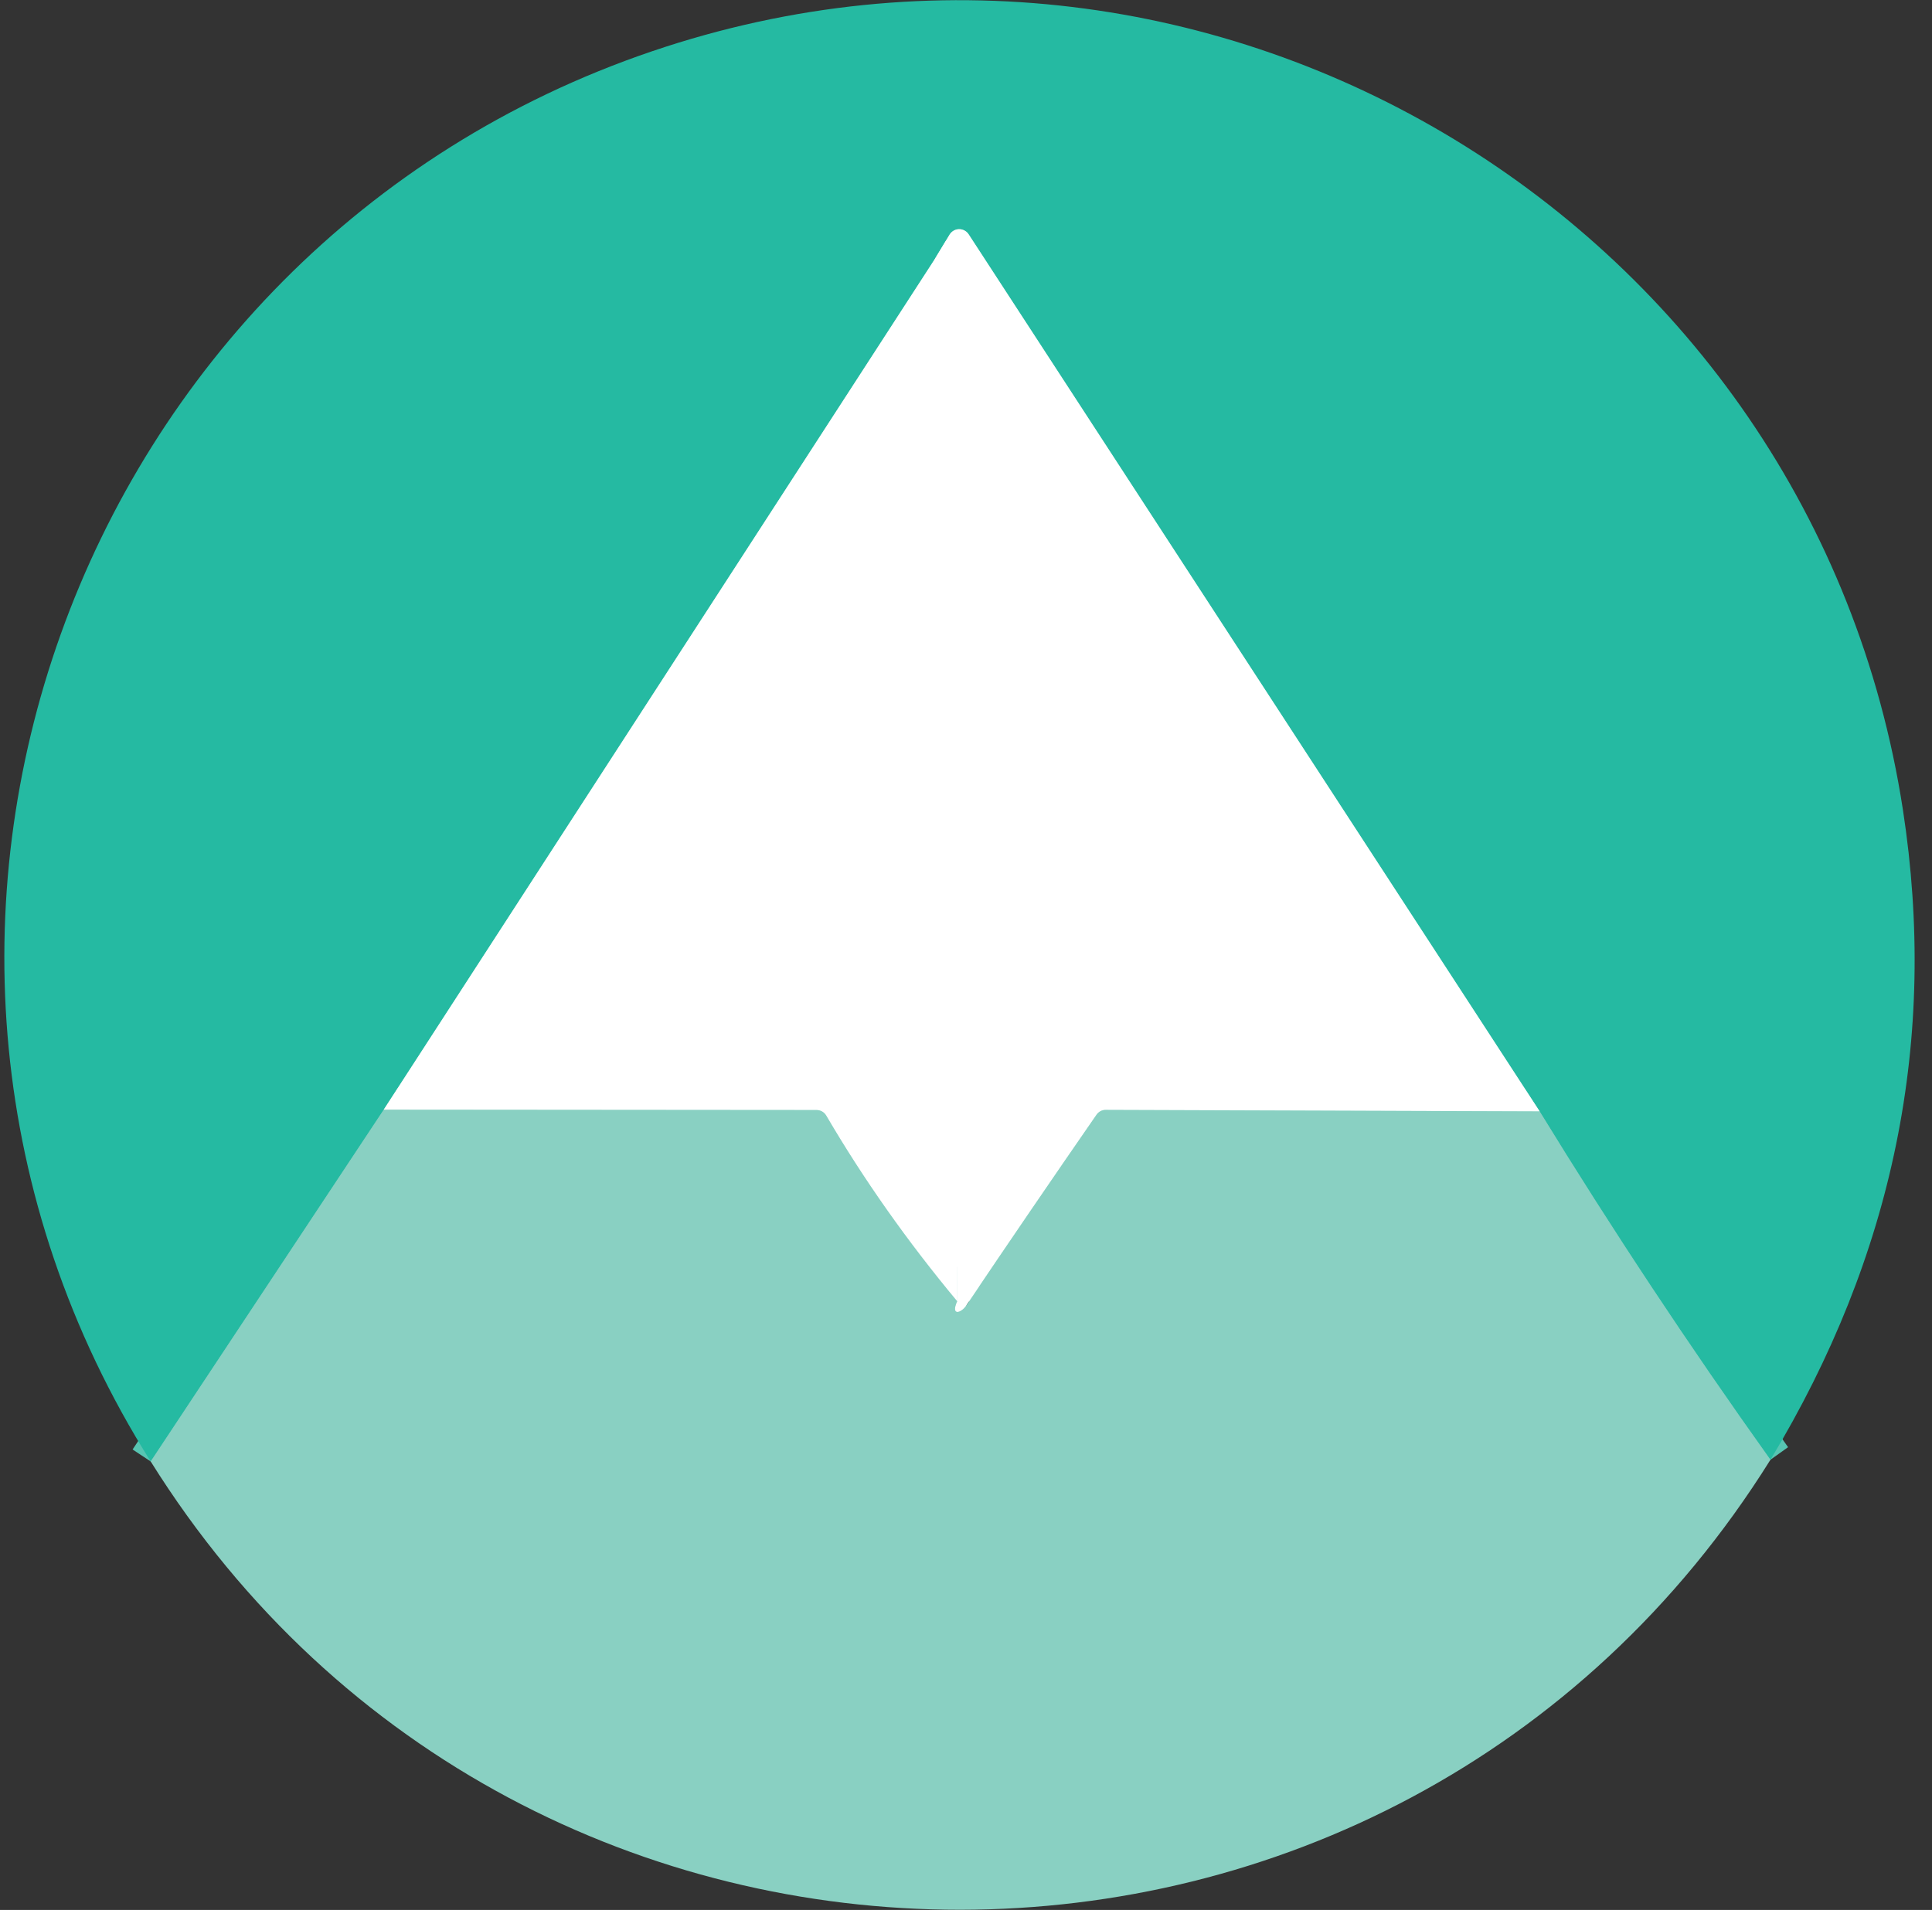 <?xml version="1.0" encoding="UTF-8"?>
<svg xmlns="http://www.w3.org/2000/svg" width="89" height="88" viewBox="0 0 89 88" fill="none">
  <rect x="0" y="0" width="89" height="88" fill="#333333" stroke="none"/>
  <path d="M81.556 67.259C77.807 62.003 74.263 56.652 70.925 51.206" stroke="#57C5B2" stroke-width="2"></path>
  <path d="M70.926 51.206L44.62 10.793C44.572 10.72 44.506 10.66 44.429 10.62C44.352 10.579 44.265 10.558 44.178 10.56C44.091 10.561 44.005 10.585 43.93 10.628C43.854 10.672 43.791 10.734 43.745 10.808L43.047 11.962" stroke="#92DDD1" stroke-width="2"></path>
  <path d="M43.047 11.962L17.677 51.129" stroke="#92DDD1" stroke-width="2"></path>
  <path d="M17.677 51.129L6.942 67.337" stroke="#57C5B2" stroke-width="2"></path>
  <path d="M70.926 51.206L50.936 51.139C50.853 51.138 50.772 51.157 50.697 51.196C50.623 51.235 50.56 51.292 50.512 51.362C48.477 54.304 46.475 57.237 44.506 60.161C44.283 60.493 43.781 60.663 44.092 59.955" stroke="#C4E8E1" stroke-width="2"></path>
  <path d="M44.092 59.955C44.216 44.631 44.242 29.313 44.169 14C44.166 12.893 43.792 12.214 43.047 11.962" stroke="white" stroke-width="2"></path>
  <path d="M44.092 59.955C41.791 57.192 39.781 54.34 38.059 51.398C38.014 51.321 37.949 51.257 37.871 51.212C37.793 51.168 37.704 51.144 37.615 51.144L17.677 51.129" stroke="#C4E8E1" stroke-width="2"></path>
  <path d="M81.557 67.259C77.808 62.003 74.264 56.652 70.925 51.207L44.619 10.793C44.571 10.72 44.506 10.66 44.429 10.62C44.351 10.579 44.265 10.558 44.178 10.56C44.091 10.561 44.005 10.585 43.93 10.628C43.854 10.672 43.79 10.734 43.745 10.808L43.047 11.962L17.677 51.129L6.942 67.337C-8.221 43.266 3.357 11.429 30.026 2.366C55.944 -6.445 83.517 10.369 87.661 37.316C89.282 47.856 87.247 57.837 81.557 67.259Z" fill="#25BAA2"></path>
  <path d="M70.926 51.206L50.936 51.139C50.854 51.138 50.772 51.157 50.698 51.196C50.624 51.235 50.56 51.292 50.512 51.362C48.477 54.304 46.475 57.237 44.506 60.161C44.283 60.493 43.782 60.663 44.092 59.955C44.216 44.631 44.242 29.313 44.169 14C44.166 12.893 43.792 12.214 43.047 11.962L43.745 10.808C43.791 10.734 43.854 10.672 43.93 10.628C44.005 10.585 44.091 10.561 44.178 10.56C44.265 10.558 44.352 10.579 44.429 10.62C44.506 10.66 44.572 10.72 44.62 10.793L70.926 51.206Z" fill="white"></path>
  <path d="M43.047 11.962C43.791 12.214 44.166 12.893 44.169 14C44.242 29.313 44.216 44.631 44.092 59.955C41.791 57.192 39.781 54.34 38.059 51.398C38.014 51.321 37.949 51.257 37.871 51.212C37.793 51.168 37.704 51.145 37.615 51.145L17.677 51.129L43.047 11.962Z" fill="white"></path>
  <path d="M17.677 51.129L37.615 51.145C37.705 51.145 37.793 51.168 37.871 51.212C37.949 51.257 38.014 51.321 38.06 51.398C39.781 54.34 41.791 57.192 44.092 59.955C43.781 60.663 44.283 60.493 44.506 60.162C46.475 57.237 48.477 54.304 50.512 51.362C50.56 51.292 50.623 51.235 50.697 51.196C50.772 51.157 50.853 51.138 50.936 51.139L70.926 51.207C74.264 56.652 77.808 62.003 81.557 67.259C64.309 94.89 24.159 94.89 6.942 67.337L17.677 51.129Z" fill="#89D0C2"></path>
</svg>
